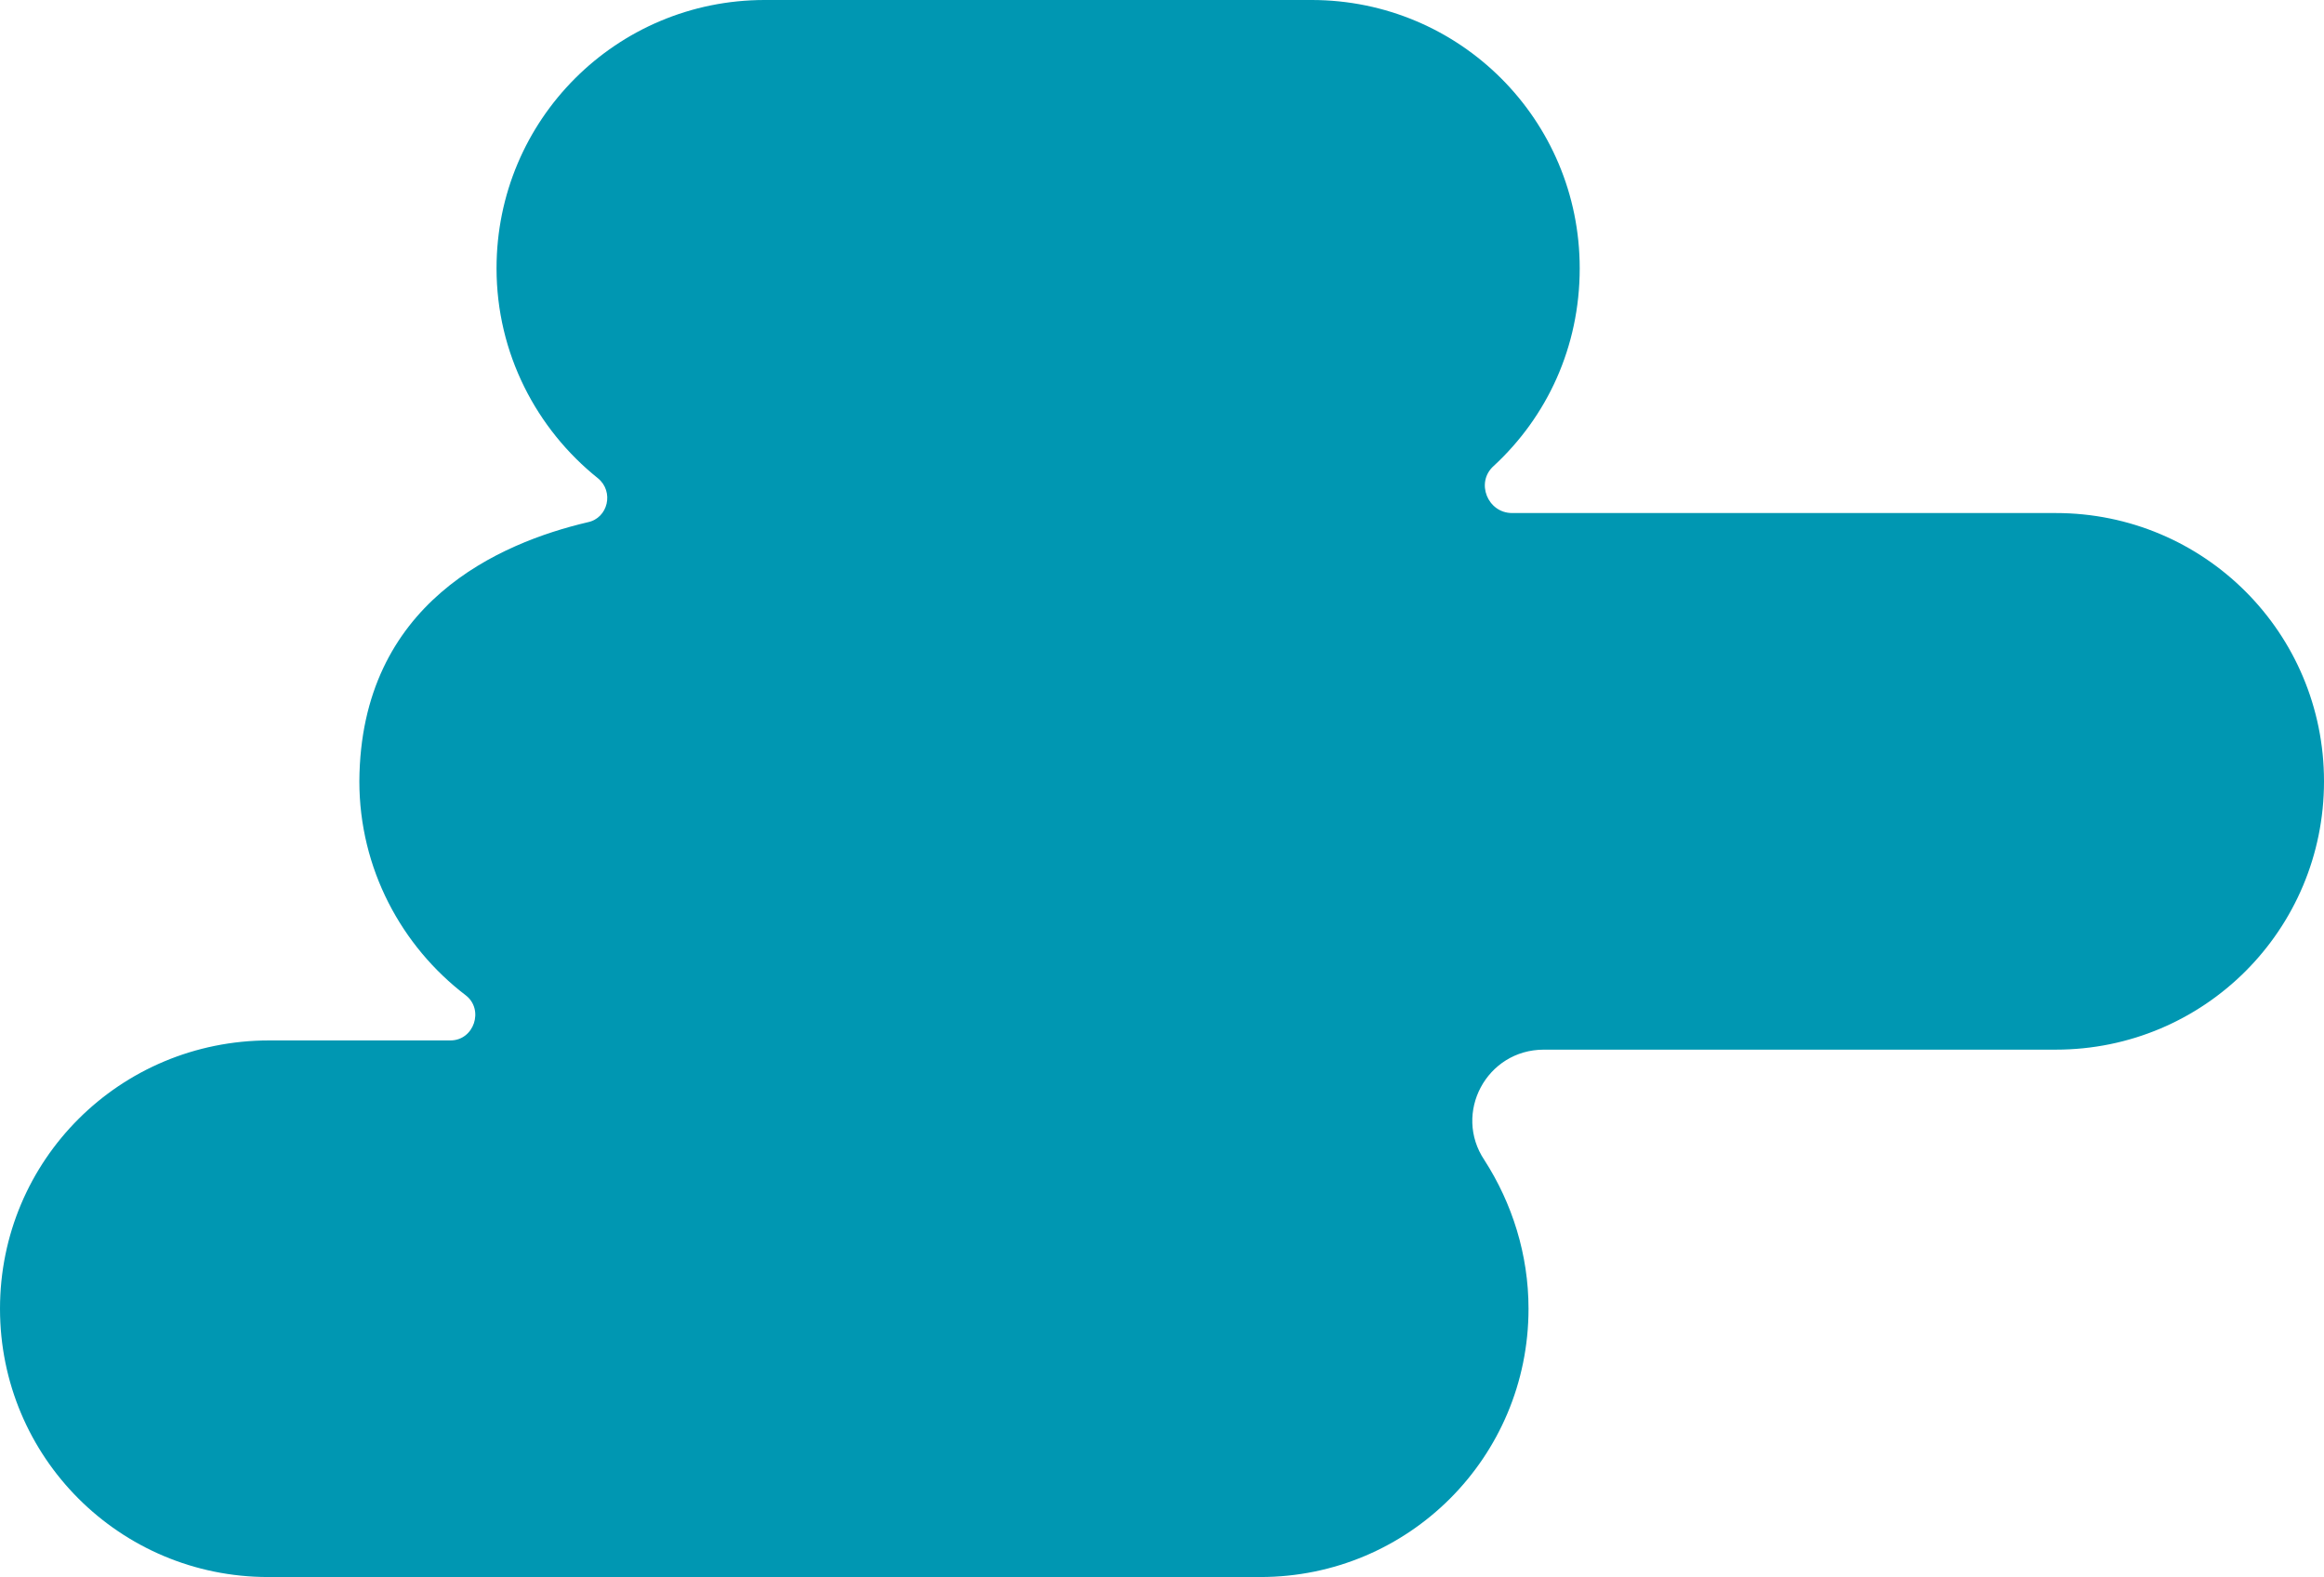 <?xml version="1.0" encoding="UTF-8" standalone="no"?><!-- Generator: Adobe Illustrator 23.0.4, SVG Export Plug-In . SVG Version: 6.00 Build 0)  --><svg xmlns="http://www.w3.org/2000/svg" enable-background="new 0 0 227 154" fill="#000000" id="Layer_1" version="1.1" viewBox="0 0 227 154" x="0px" xml:space="preserve" y="0px">
<g id="change1_1"><path d="m48.5 26.2c0 8.3 3.9 15.7 9.9 20.5 1.6 1.3 1 3.9-1 4.3-8.5 2-22.2 7.8-22.3 25.3 0 8.5 4.1 16.1 10.4 20.9 1.8 1.4 0.8 4.4-1.5 4.4h-17.7c-14.6 0-26.3 11.7-26.3 26.2s11.7 26.2 26.2 26.2h96.9c14.5 0 26.2-11.7 26.2-26.2 0-5.3-1.6-10.3-4.3-14.5-3.1-4.6 0.2-10.8 5.8-10.8h50c14.5 0 26.2-11.7 26.2-26.2s-11.7-26.2-26.2-26.2h-53.1c-2.4 0-3.6-3-1.8-4.6 5.2-4.8 8.4-11.6 8.4-19.3 0-14.5-11.7-26.2-26.2-26.2h-53.4c-14.5 0-26.2 11.7-26.2 26.2z" fill="#0097b2"/></g>
</svg>